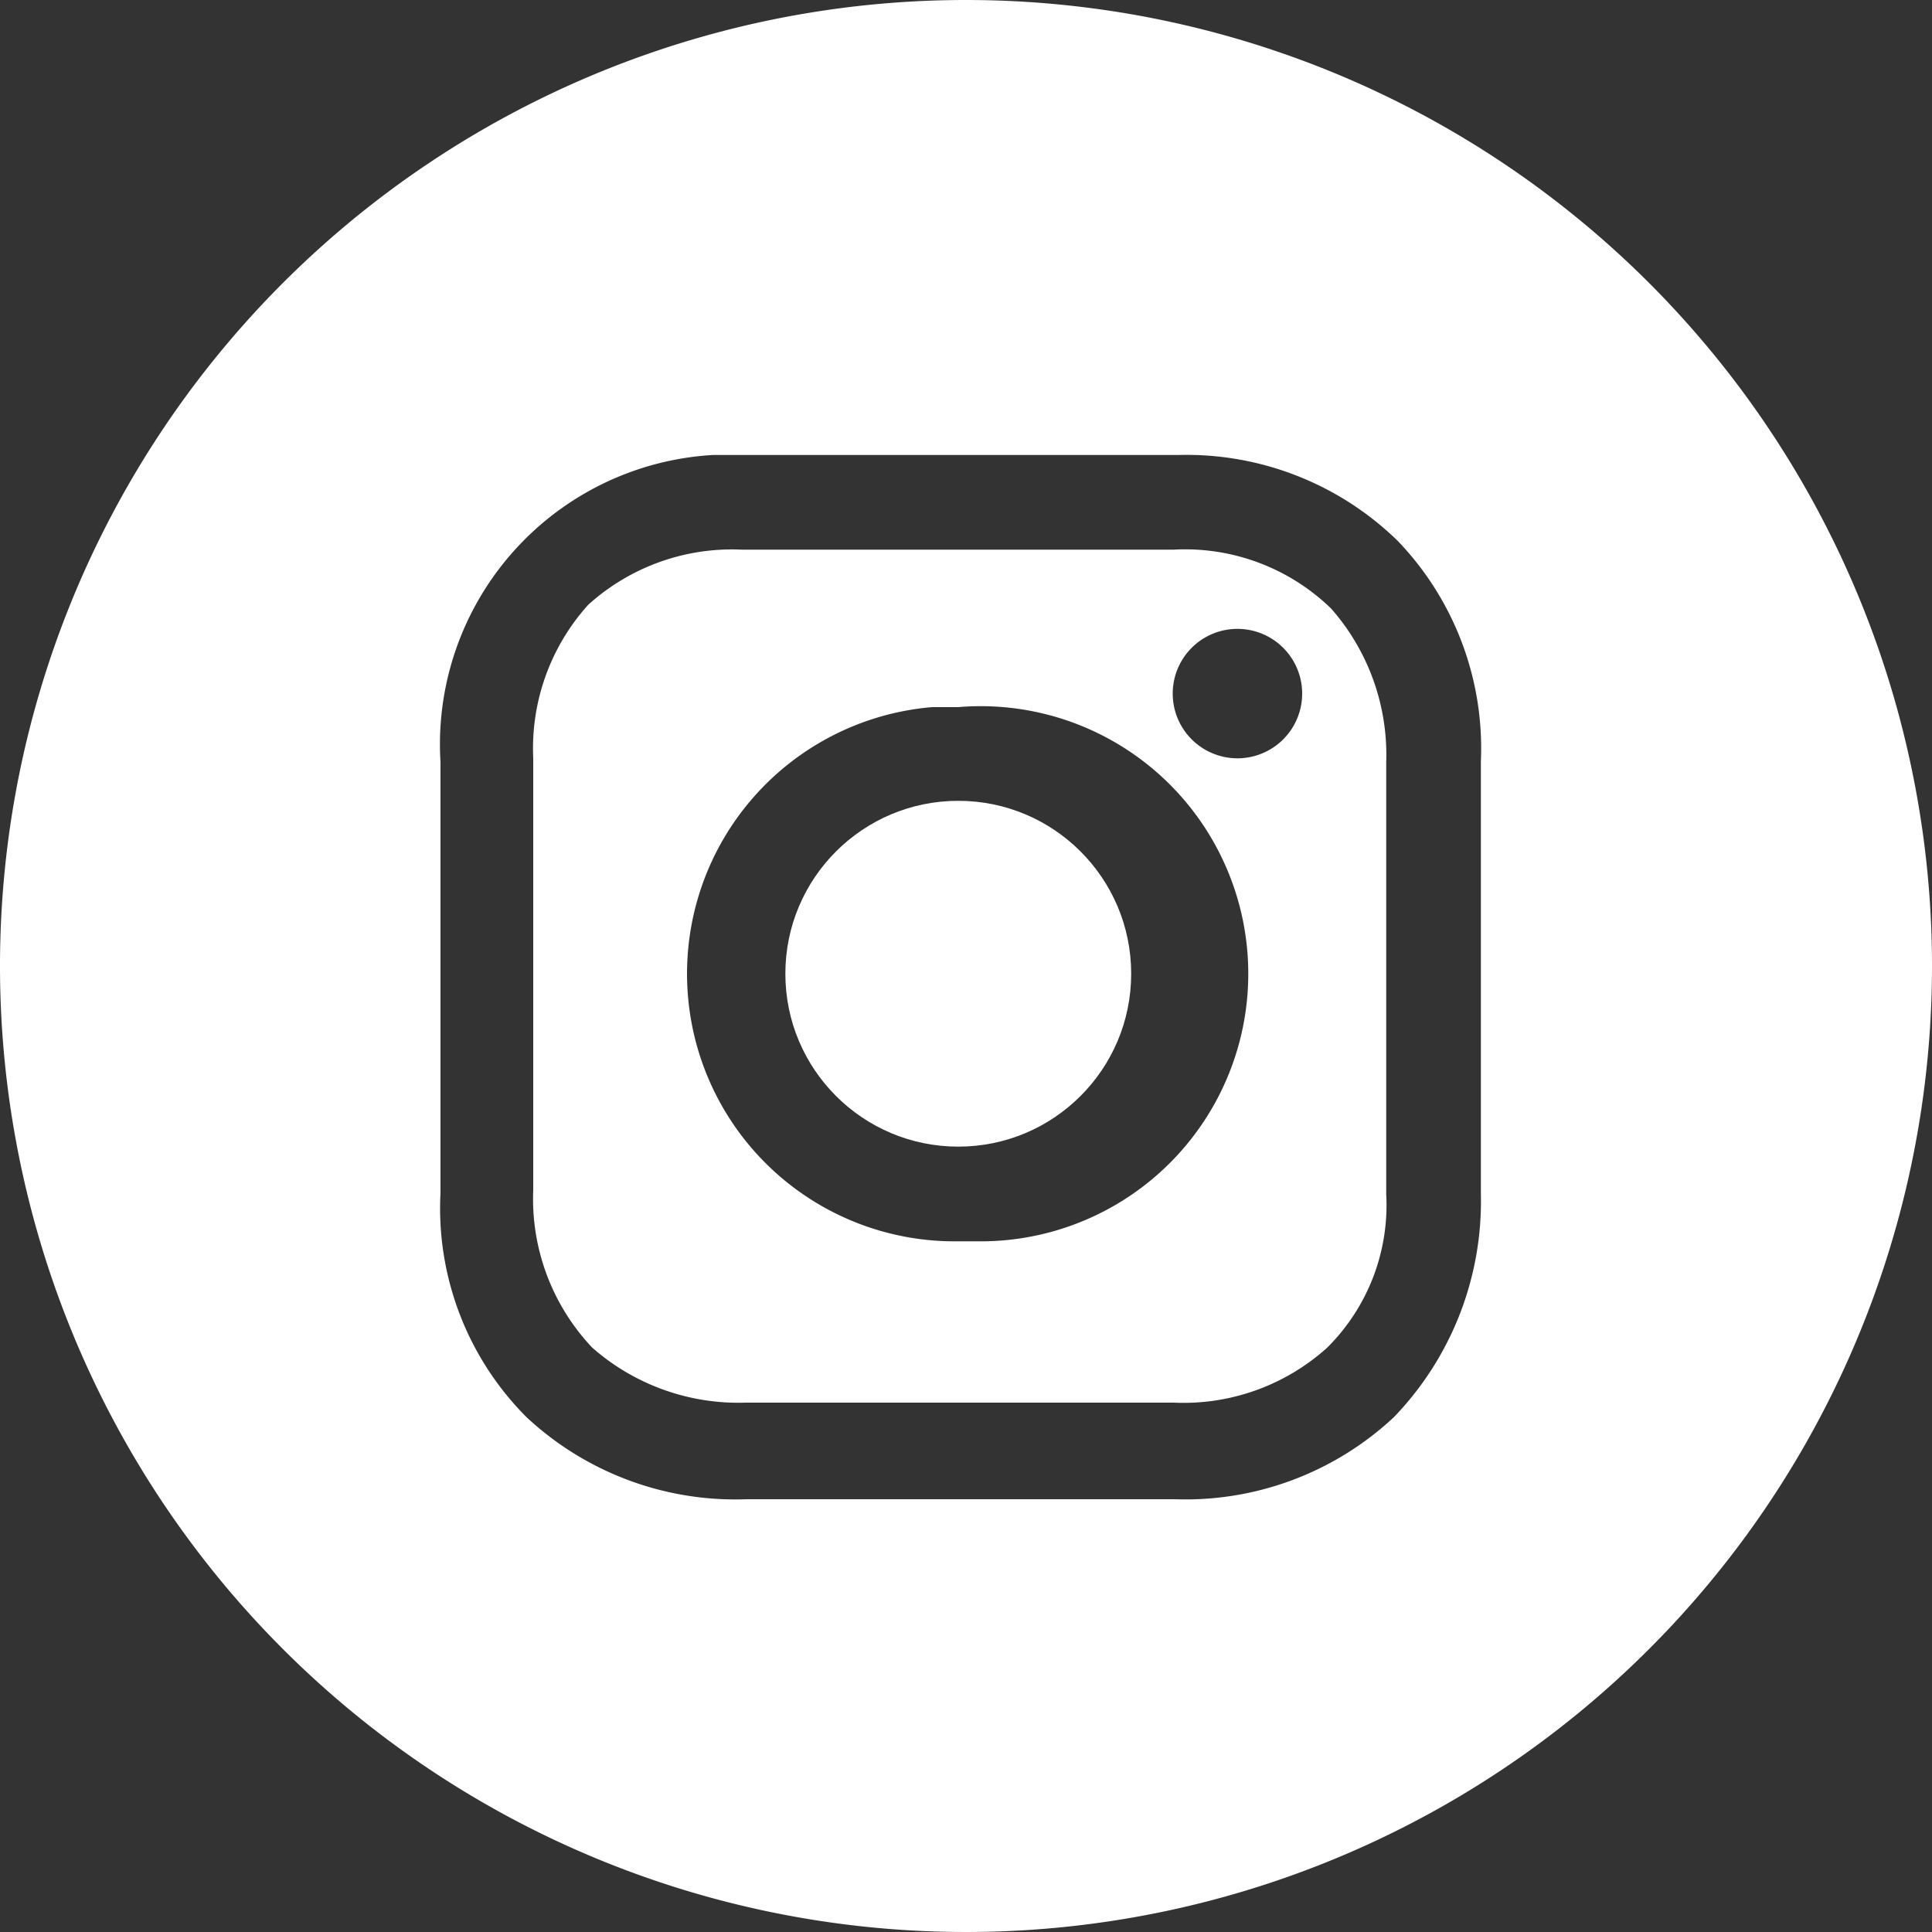 <svg xmlns="http://www.w3.org/2000/svg" viewBox="0 0 20 20"><rect x="0" y="0" width="20" height="20" fill="#333333" stroke="none"/><defs><style>.cls-1{fill:#fff;}</style></defs><title>Insta_20px</title><g id="Layer_2" data-name="Layer 2"><g id="Layer_1-2" data-name="Layer 1"><g id="Layer_2-2" data-name="Layer 2"><g id="Layer_1-2-2" data-name="Layer 1-2"><circle class="cls-1" cx="9.92" cy="10.08" r="1.79"/><path class="cls-1" d="M12.15,5.69H7.68a2.22,2.22,0,0,0-1.59.57,2.22,2.22,0,0,0-.57,1.59v4.47a2.24,2.24,0,0,0,.61,1.63,2.29,2.29,0,0,0,1.59.57h4.43a2.22,2.22,0,0,0,1.59-.57,2.08,2.08,0,0,0,.61-1.59V7.89a2.29,2.29,0,0,0-.57-1.59A2.17,2.17,0,0,0,12.15,5.69ZM9.92,12.85a2.77,2.77,0,0,1-.27-5.53h.27a2.77,2.77,0,1,1,.27,5.53Zm2.89-5a.67.67,0,1,1,.67-.67A.67.67,0,0,1,12.81,7.85Z"/><path class="cls-1" d="M10,0A10,10,0,1,0,20,10,10,10,0,0,0,10,0Zm5.33,12.36a3.22,3.22,0,0,1-.9,2.31,3.16,3.16,0,0,1-2.27.85H7.73a3.17,3.17,0,0,1-2.28-.85,3.06,3.06,0,0,1-.89-2.32V7.89A3,3,0,0,1,7.38,4.71H12.2a3.13,3.13,0,0,1,2.27.89,3.1,3.1,0,0,1,.86,2.28Z"/></g></g></g></g></svg>